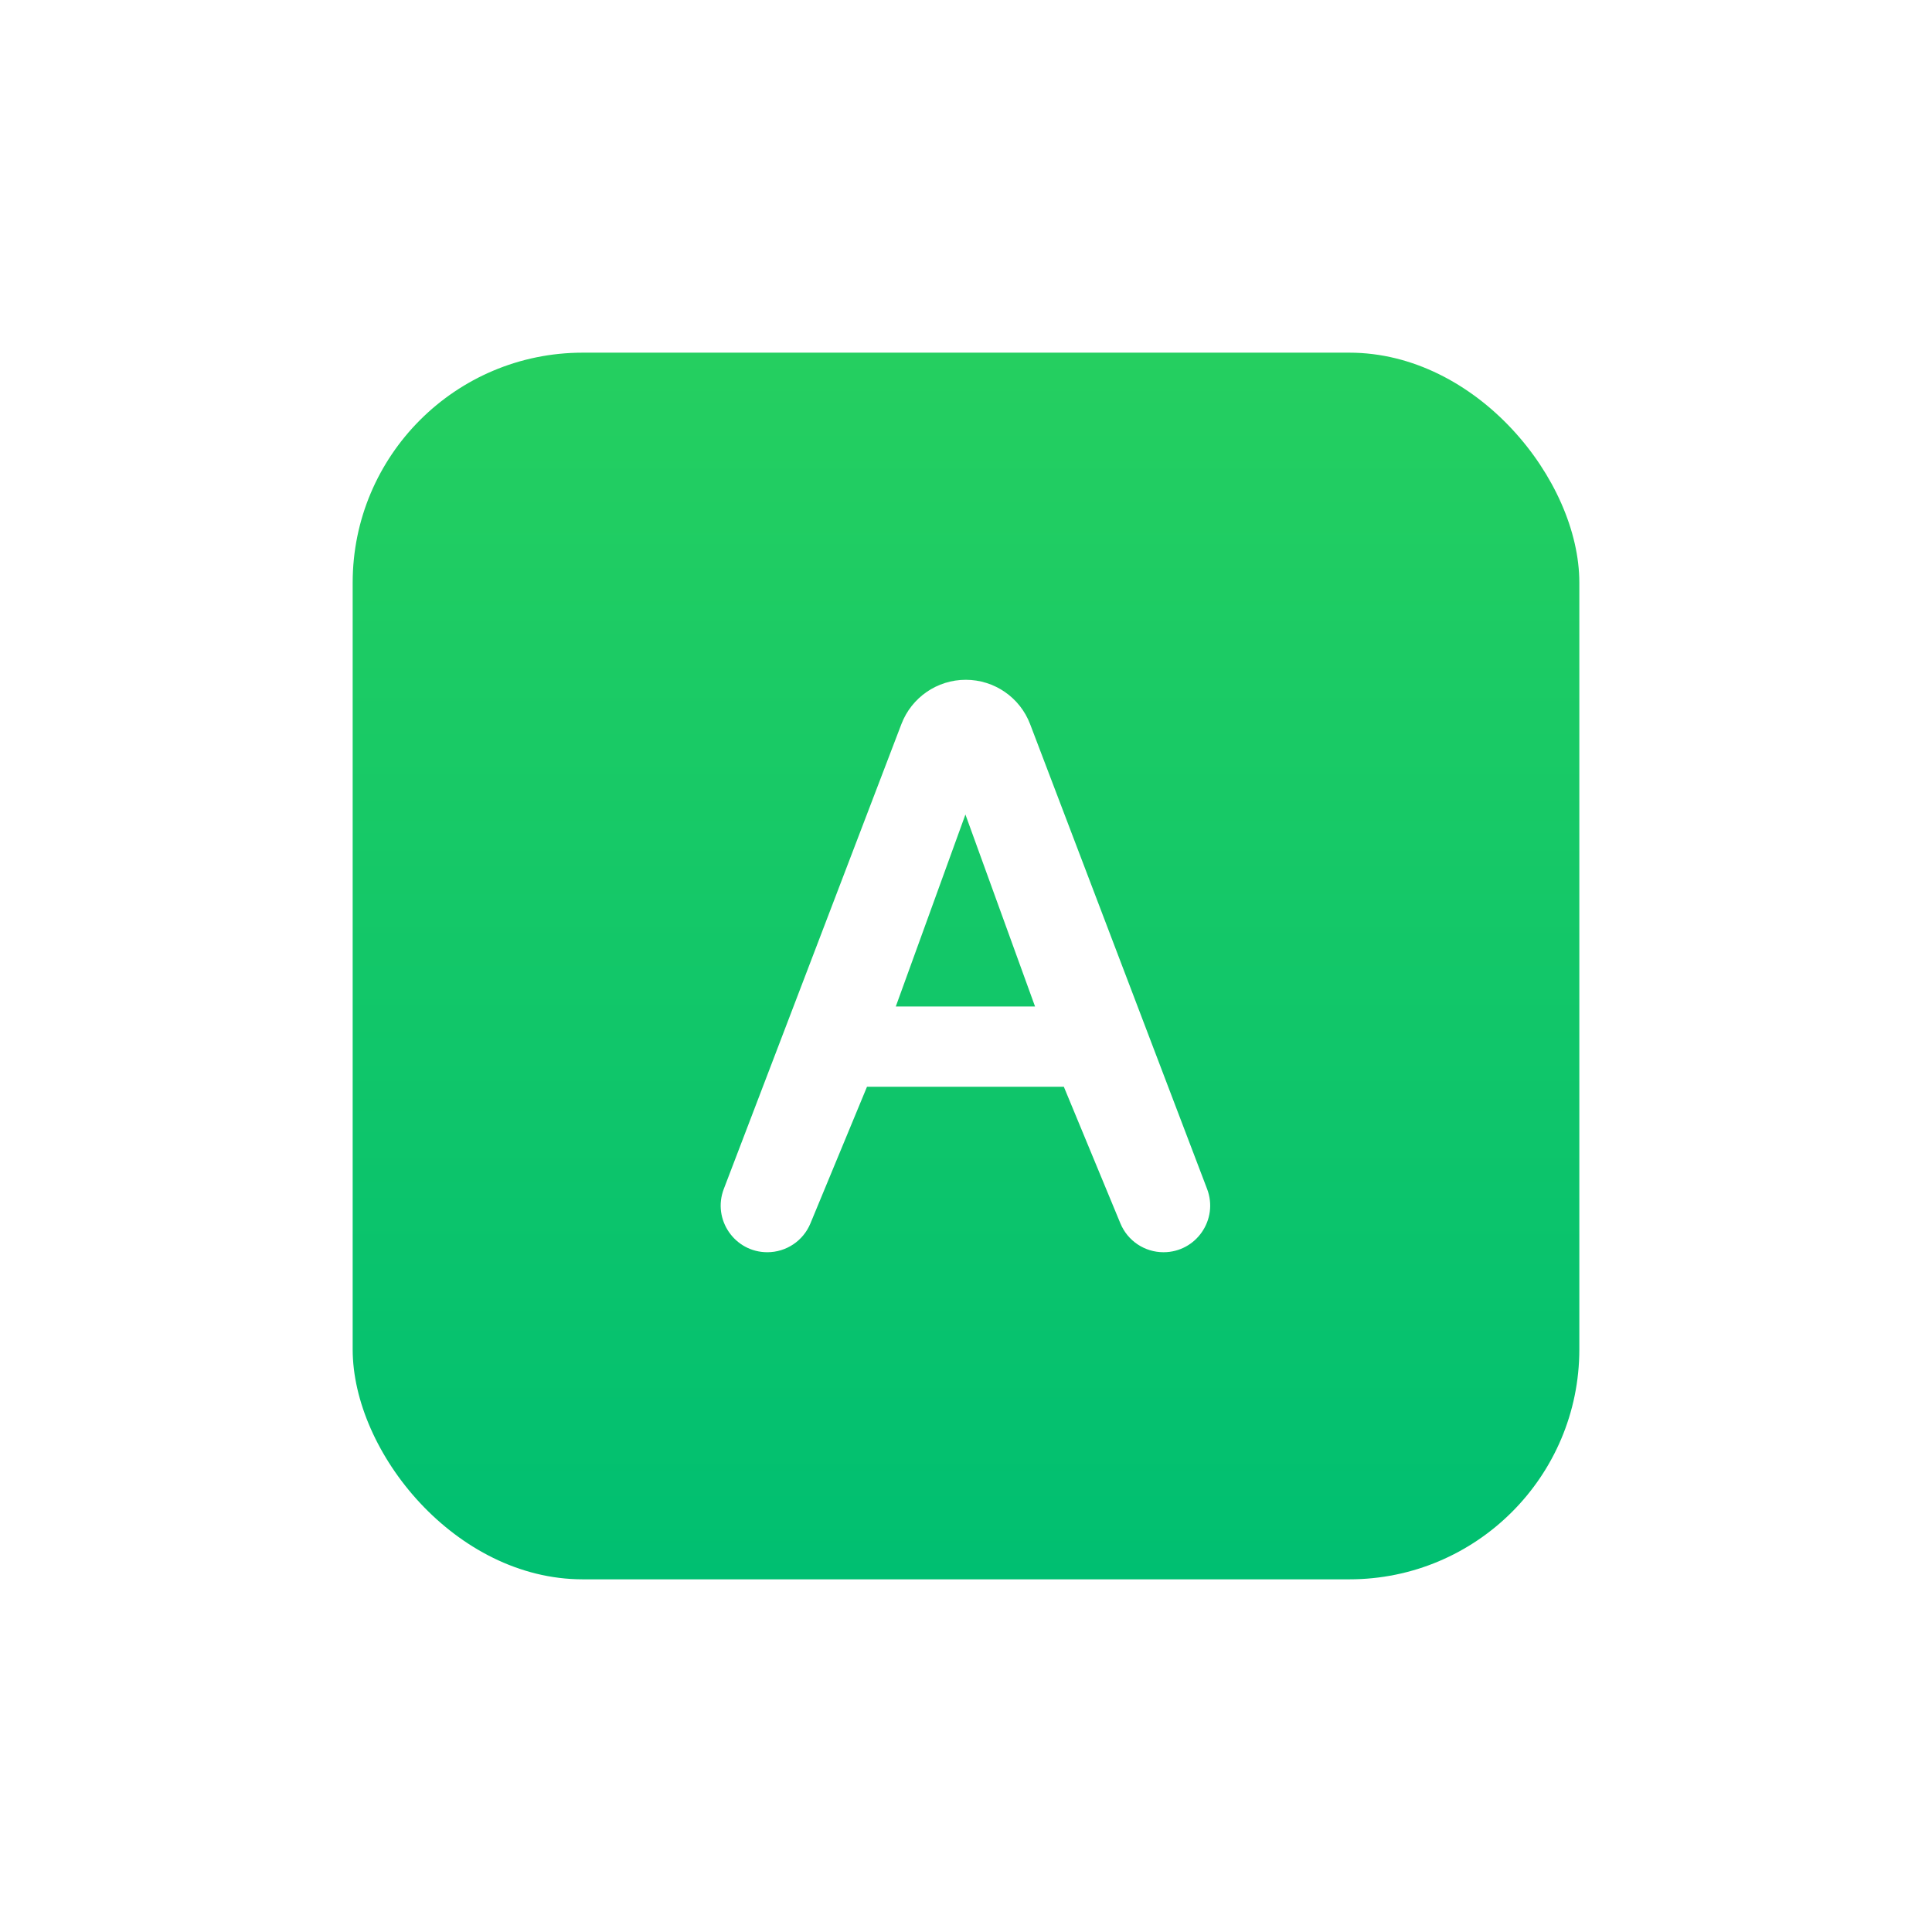 <svg width="126" height="126" viewBox="0 0 126 126" fill="none" xmlns="http://www.w3.org/2000/svg">
<g filter="url(#filter0_d)">
<rect x="23" y="23" width="80" height="80" rx="15" fill="url(#paint0_linear)"/>
</g>
<path fill-rule="evenodd" clip-rule="evenodd" d="M69.381 70.876L73.07 79.788C73.541 80.925 74.65 81.667 75.881 81.667C78.011 81.667 79.482 79.533 78.724 77.542L67.182 47.228C66.519 45.485 64.848 44.334 62.984 44.334C61.121 44.334 59.452 45.483 58.787 47.223L47.204 77.541C46.443 79.532 47.913 81.667 50.044 81.667C51.274 81.667 52.383 80.926 52.853 79.789L56.543 70.876H69.381ZM62.962 53.12L67.503 65.641H58.421L62.962 53.12Z" fill="white"/>
<defs>
<filter id="filter0_d" x="0" y="0" width="126" height="126" filterUnits="userSpaceOnUse" color-interpolation-filters="sRGB">
<feFlood flood-opacity="0" result="BackgroundImageFix"/>
<feColorMatrix in="SourceAlpha" type="matrix" values="0 0 0 0 0 0 0 0 0 0 0 0 0 0 0 0 0 0 127 0"/>
<feMorphology radius="3" operator="dilate" in="SourceAlpha" result="effect1_dropShadow"/>
<feOffset/>
<feGaussianBlur stdDeviation="10"/>
<feColorMatrix type="matrix" values="0 0 0 0 0.775 0 0 0 0 0.775 0 0 0 0 0.921 0 0 0 0.4 0"/>
<feBlend mode="normal" in2="BackgroundImageFix" result="effect1_dropShadow"/>
<feBlend mode="normal" in="SourceGraphic" in2="effect1_dropShadow" result="shape"/>
</filter>
<linearGradient id="paint0_linear" x1="63" y1="23" x2="63" y2="103" gradientUnits="userSpaceOnUse">
<stop stop-color="#25CF60"/>
<stop offset="1" stop-color="#00BF71"/>
</linearGradient>
</defs>
</svg>
